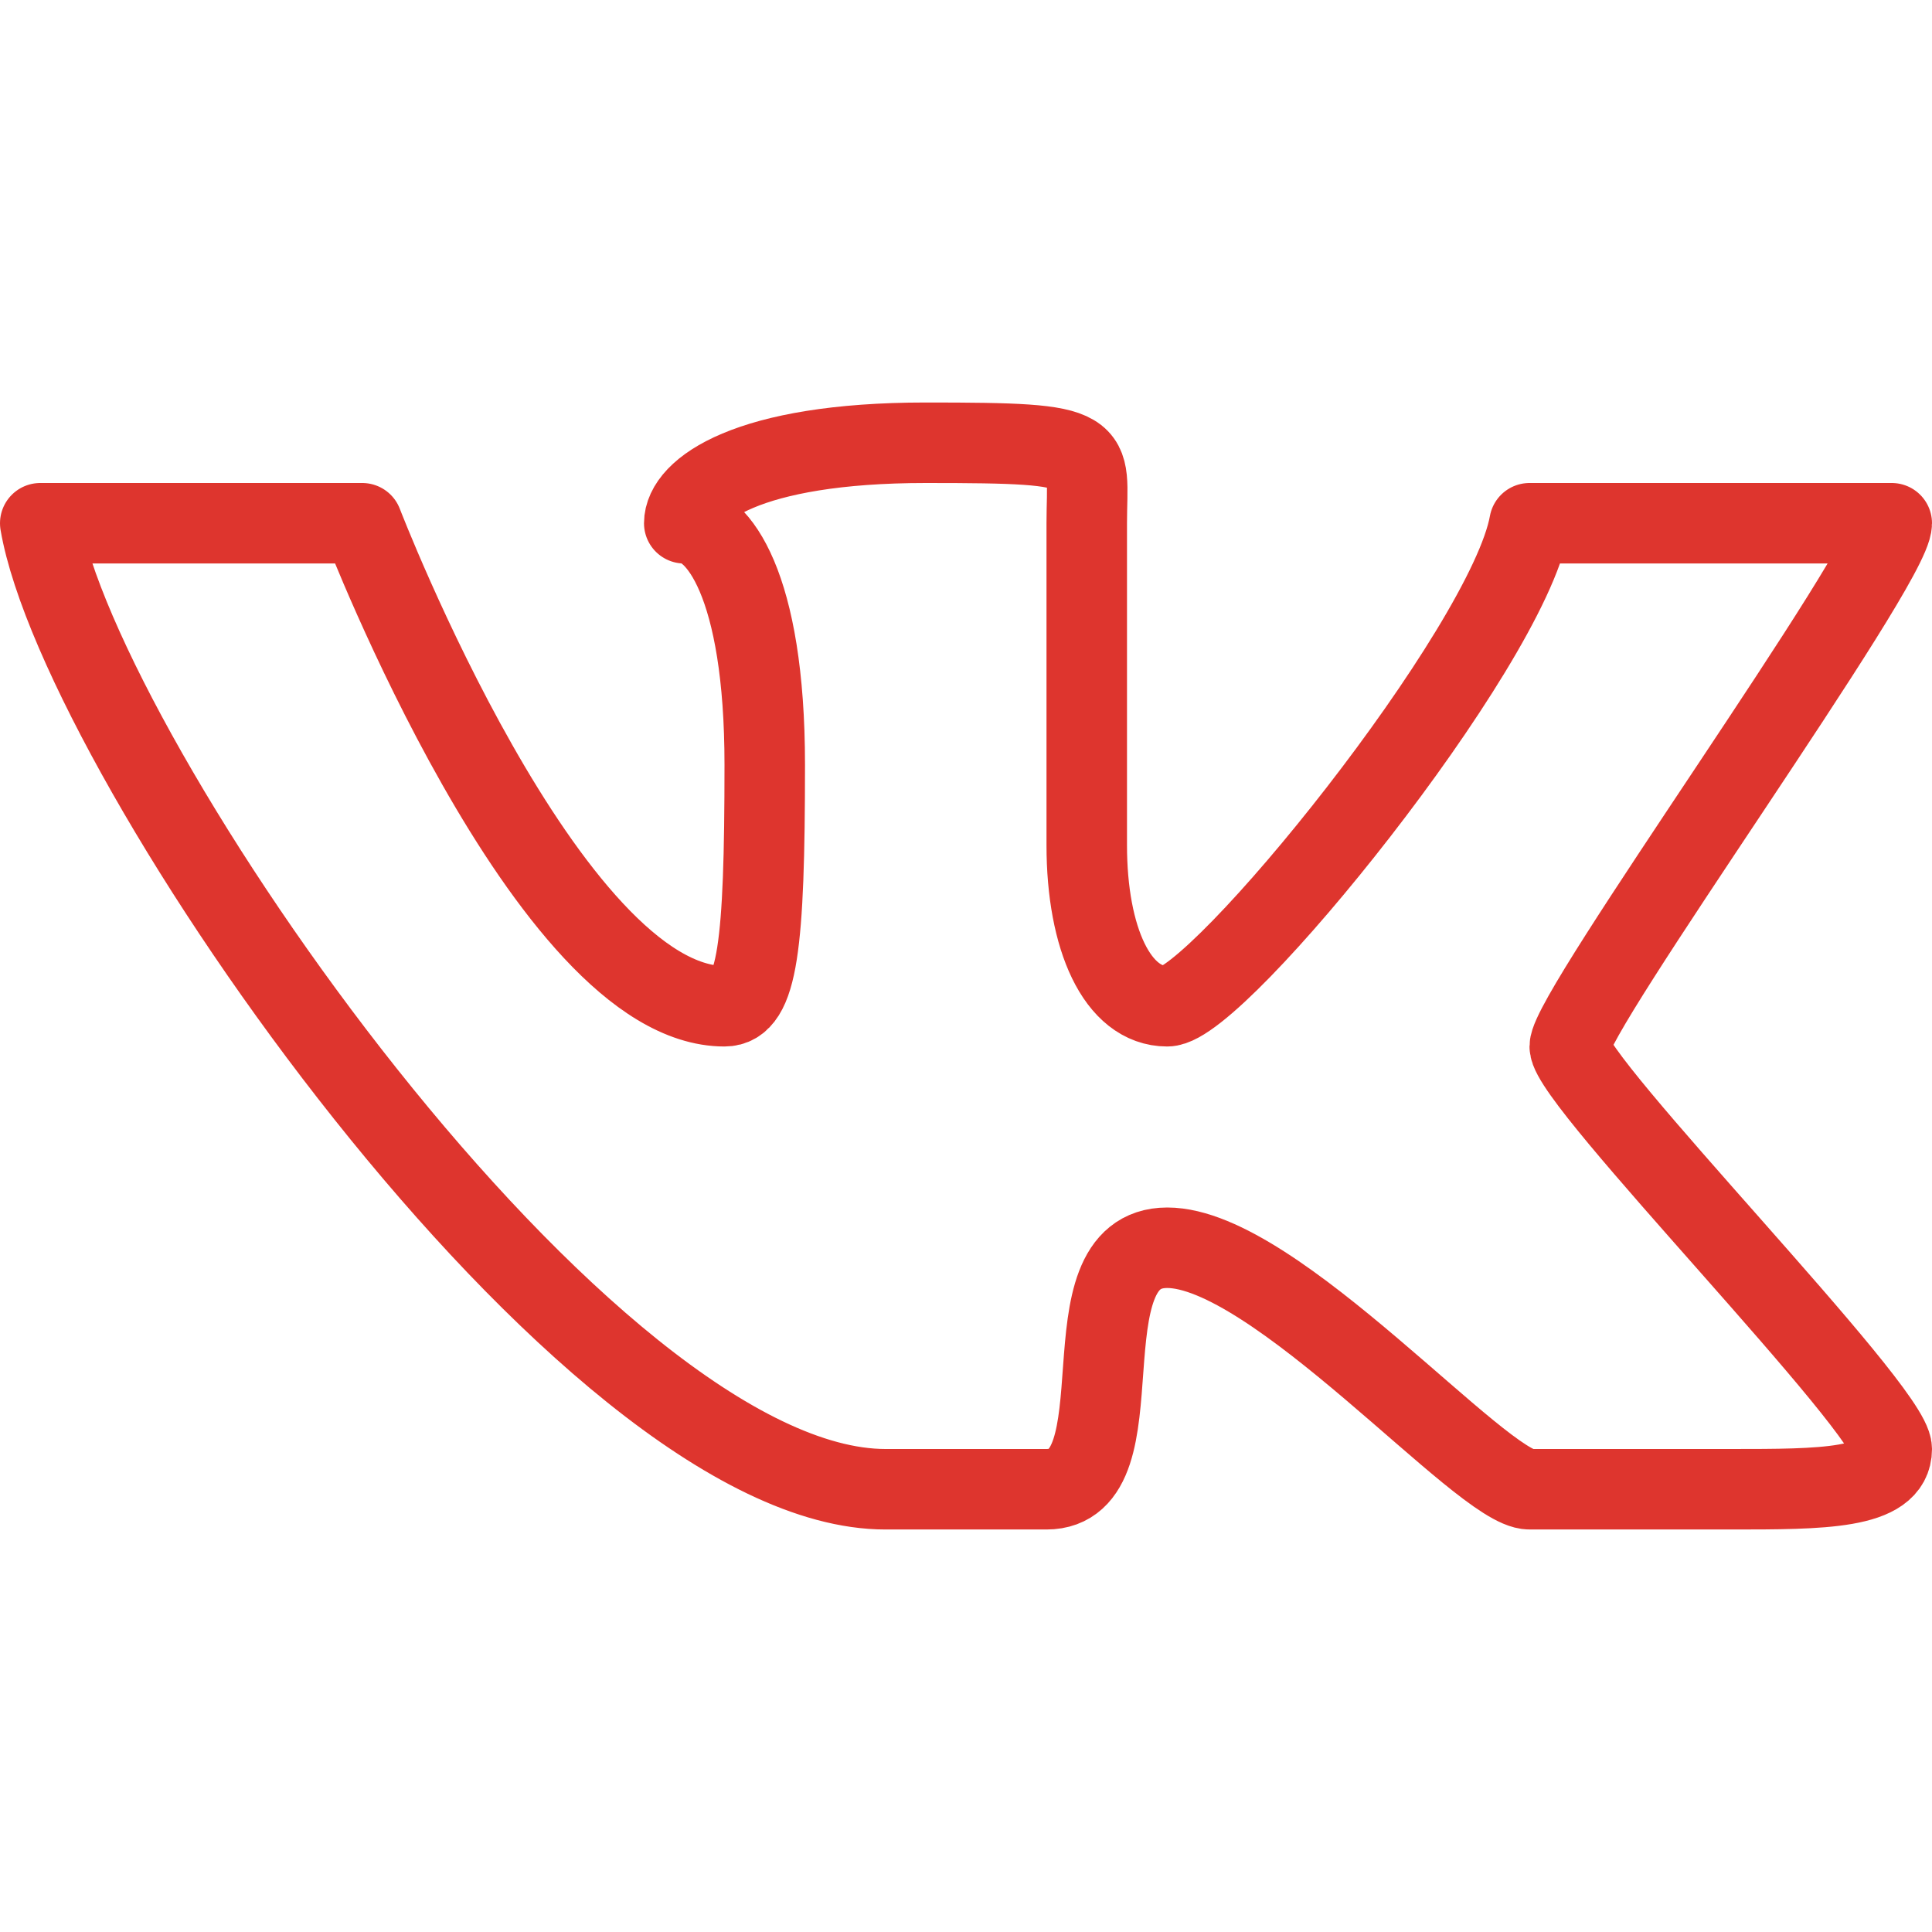 <?xml version="1.0" encoding="UTF-8"?> <svg xmlns="http://www.w3.org/2000/svg" width="24" height="24" viewBox="0 0 24 24" fill="none"> <path d="M0.5 6.5H4.5C4.5 6.5 6.81 12.5 9 12.5C9.41 12.5 9.5 11.75 9.5 9.5C9.5 7.25 8.91 6.5 8.5 6.5C8.5 6.09 9.28 5.5 11.5 5.5C13.72 5.5 13.5 5.56 13.5 6.5V10.5C13.5 11.66 13.88 12.5 14.5 12.5C15.12 12.5 18.72 8.06 19 6.5H23.5C23.5 7.03 19.5 12.56 19.5 13C19.5 13.44 23.5 17.5 23.5 18C23.5 18.5 22.63 18.5 21.5 18.5H19C18.41 18.5 15.84 15.5 14.5 15.5C13.16 15.5 14.22 18.5 13 18.5H11C7.28 18.5 1 9.41 0.5 6.5Z" stroke="#DE352E" stroke-linecap="round" stroke-linejoin="round"></path> </svg> 
